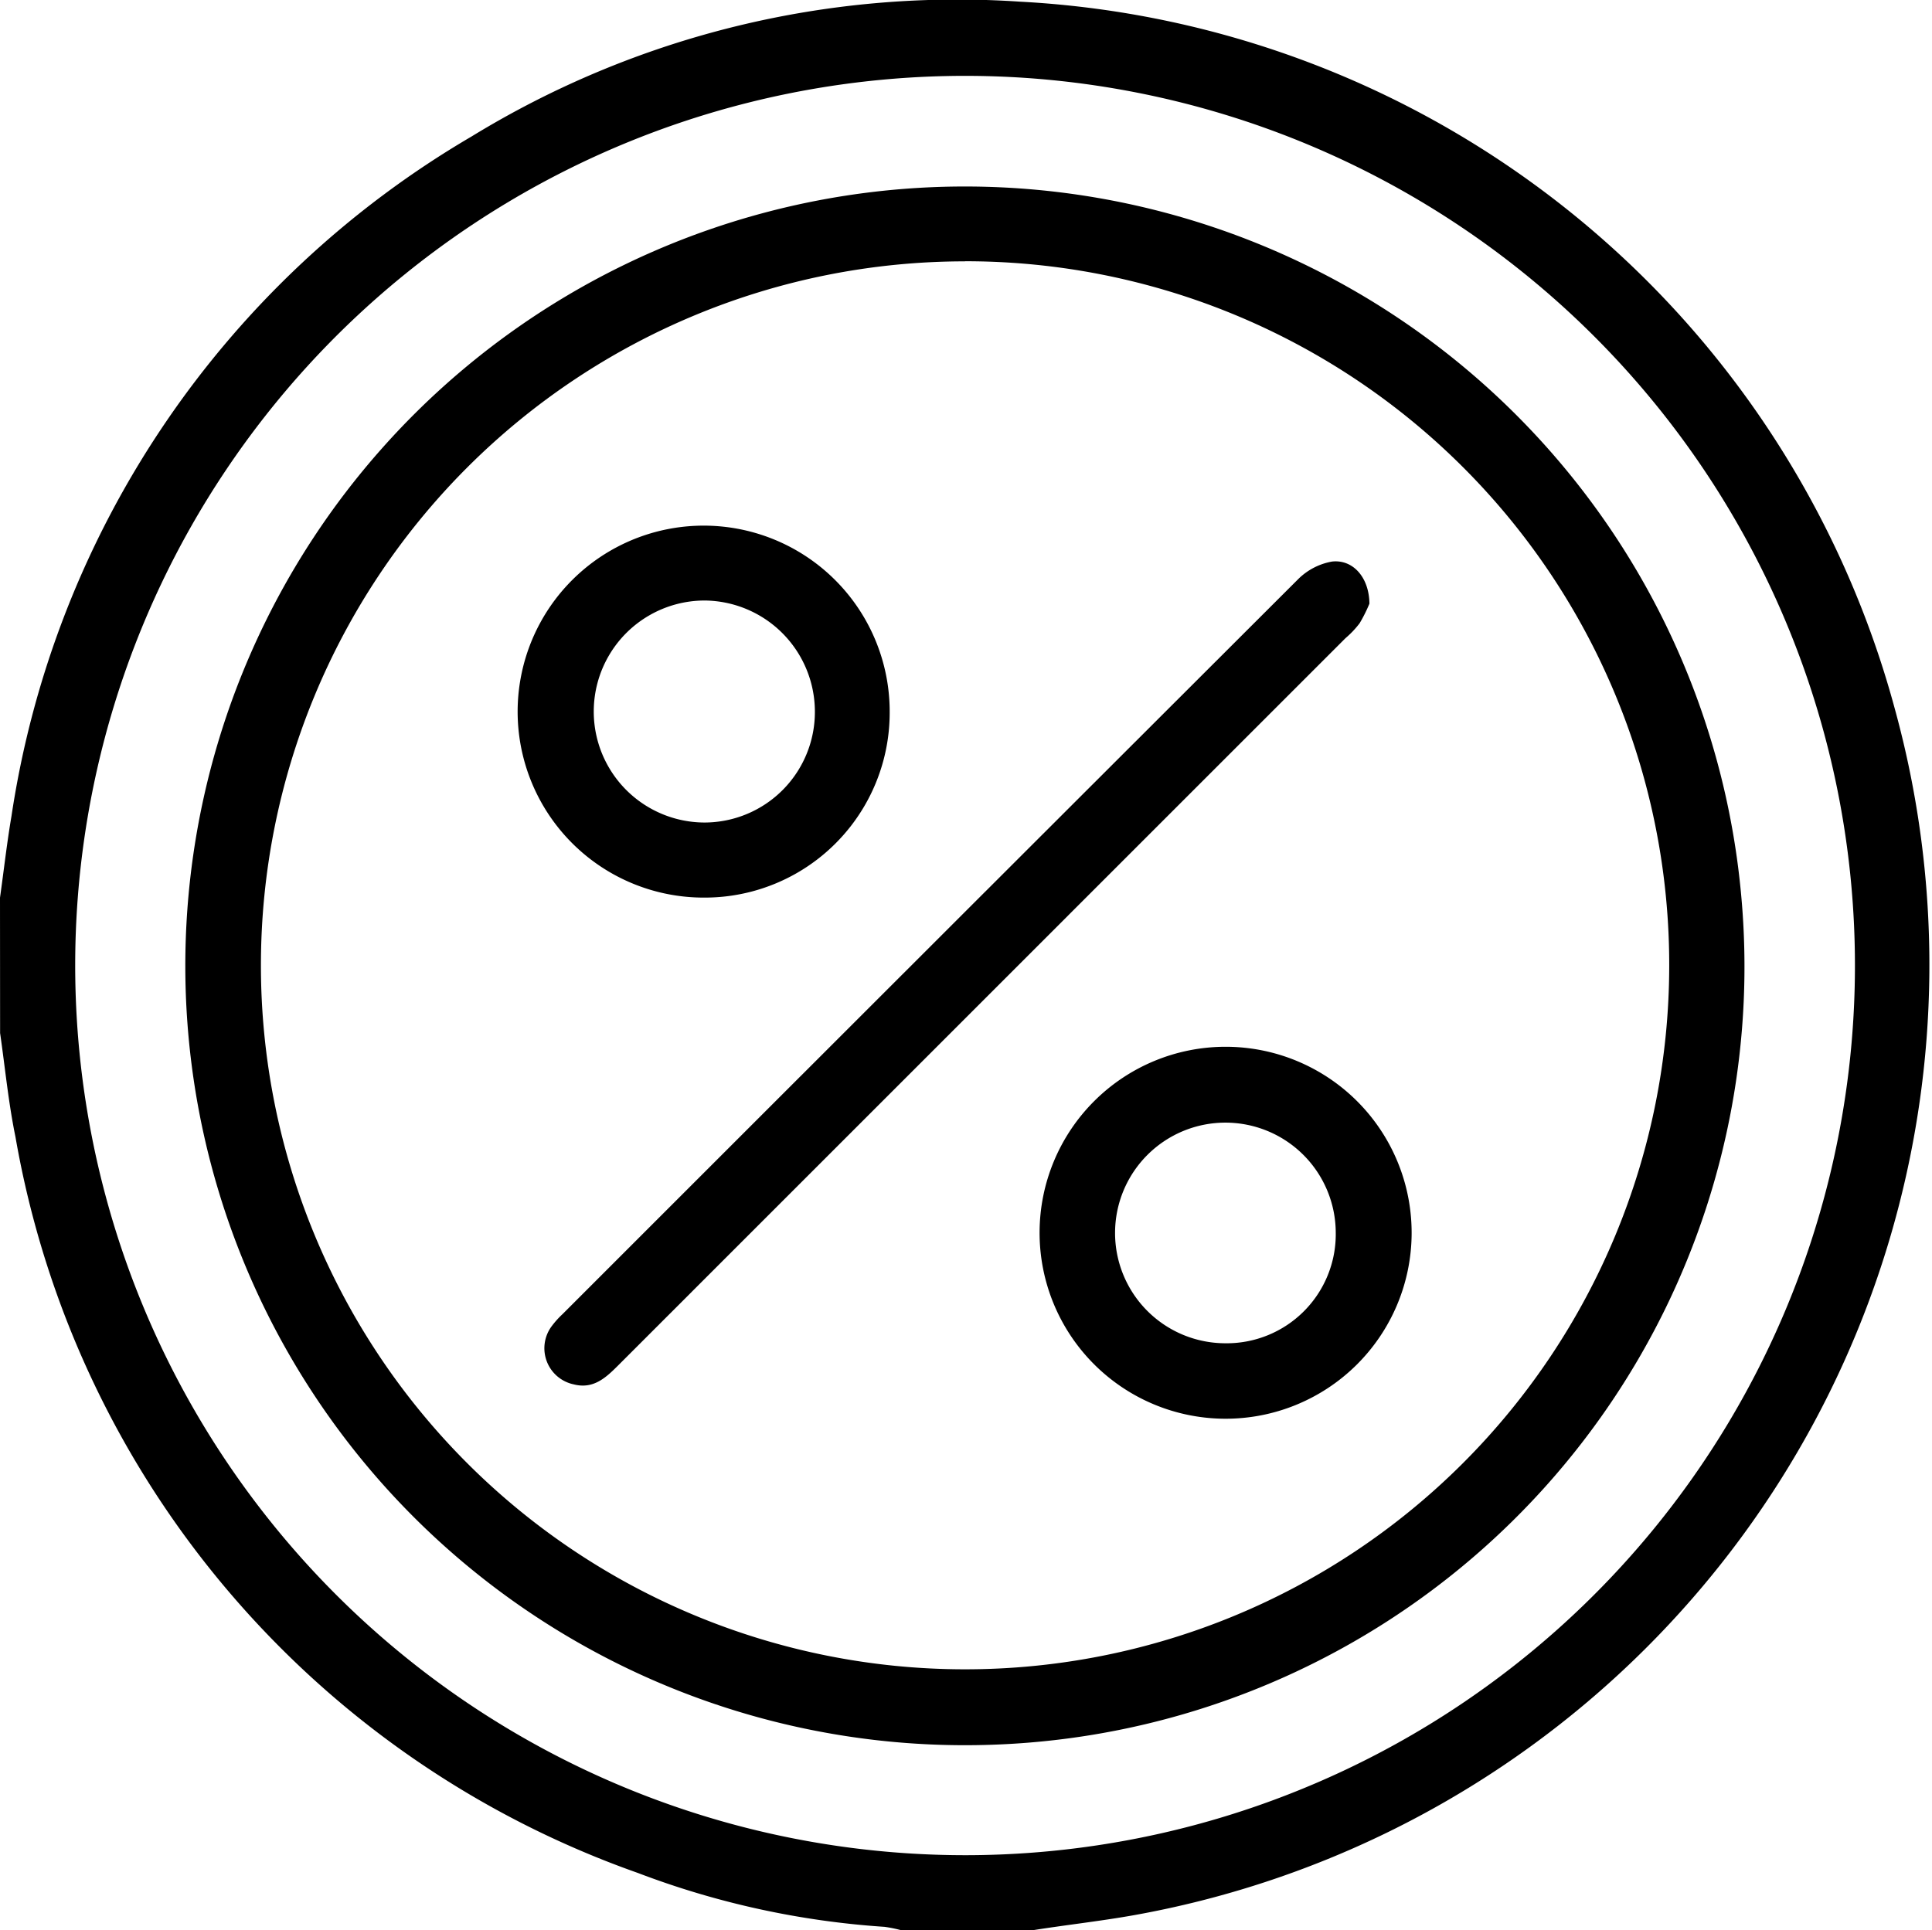 <svg xmlns="http://www.w3.org/2000/svg" width="19.733" height="19.721" viewBox="0 0 19.733 19.721">
  <g id="Grupo_3133" data-name="Grupo 3133" transform="translate(-42.029 -165.436)">
    <path id="Trazado_6289" data-name="Trazado 6289" d="M42.029,174.607c.039-.277.07-.556.117-.832a9.715,9.715,0,0,1,4.7-6.945,9.5,9.5,0,0,1,5.6-1.377,9.79,9.79,0,0,1,8.936,7.224A9.863,9.863,0,0,1,53.621,185c-.345.062-.694.1-1.041.155H51.232a1.36,1.36,0,0,0-.168-.034,8.689,8.689,0,0,1-2.521-.551,9.741,9.741,0,0,1-6.356-7.519c-.072-.35-.106-.707-.157-1.061Zm9.875,9.782a9.089,9.089,0,1,0-9.107-9.106A9.092,9.092,0,0,0,51.9,184.389Z"/>
    <path id="Trazado_6292" data-name="Trazado 6292" d="M99.4,230.7a7.962,7.962,0,1,1,7.7-8.67A7.953,7.953,0,0,1,99.4,230.7Zm-.229-15.156a7.192,7.192,0,1,0,7.193,7.2A7.187,7.187,0,0,0,99.171,215.543Z" transform="translate(-47.286 -47.438)"/>
    <path id="Trazado_6294" data-name="Trazado 6294" d="M194.586,314.624a1.545,1.545,0,0,1-.1.2.97.97,0,0,1-.145.153l-7.431,7.432c-.125.125-.252.242-.451.191a.377.377,0,0,1-.229-.589.924.924,0,0,1,.115-.129q3.756-3.757,7.516-7.511a.651.651,0,0,1,.343-.177C194.415,314.17,194.583,314.352,194.586,314.624Z" transform="translate(-138.57 -143.021)"/>
    <path id="Trazado_6295" data-name="Trazado 6295" d="M182.764,306.37a1.889,1.889,0,0,1-1.9,1.886,1.9,1.9,0,1,1,1.9-1.886ZM182,306.35a1.136,1.136,0,0,0-1.121-1.129,1.134,1.134,0,1,0-.007,2.268A1.129,1.129,0,0,0,182,306.35Z" transform="translate(-131.648 -133.65)"/>
    <path id="Trazado_6296" data-name="Trazado 6296" d="M320.982,444.5a1.9,1.9,0,1,1-1.9-1.918A1.9,1.9,0,0,1,320.982,444.5Zm-.775-.02a1.127,1.127,0,1,0-1.132,1.131A1.114,1.114,0,0,0,320.207,444.479Z" transform="translate(-264.535 -266.452)"/>
  </g>
</svg>
